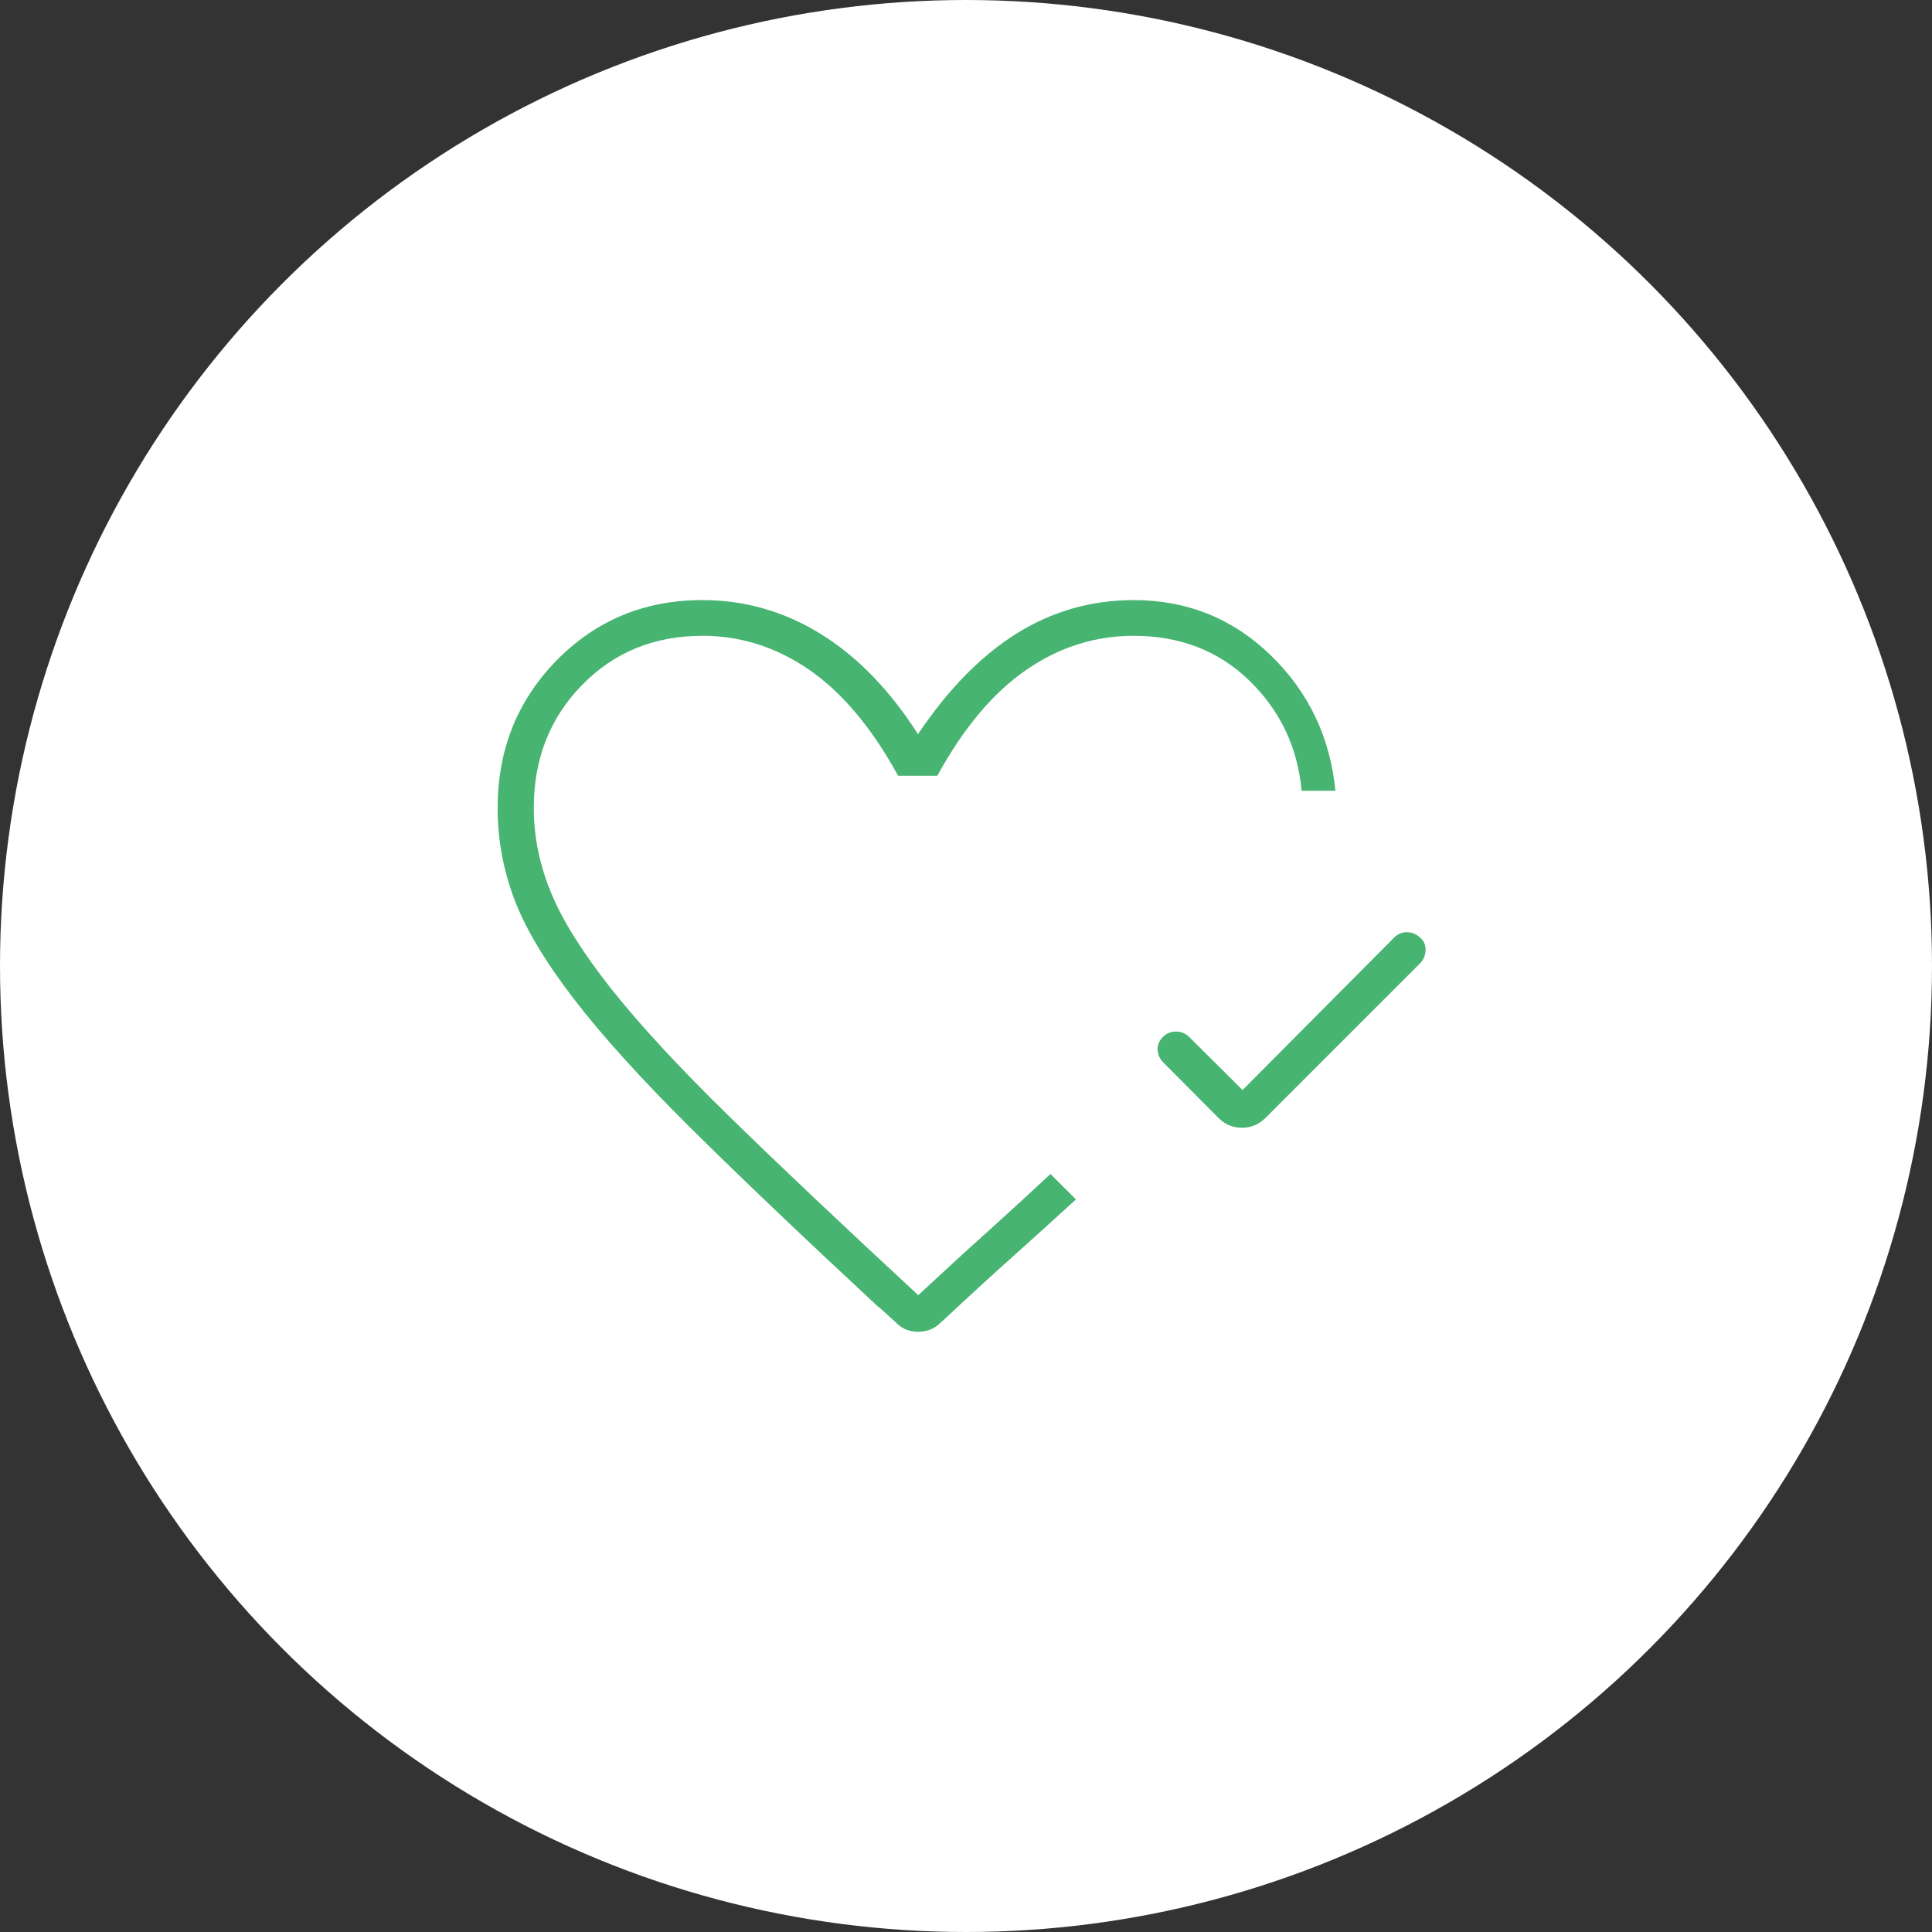 <svg width="132" height="132" viewBox="0 0 132 132" fill="none" xmlns="http://www.w3.org/2000/svg">
<rect x="0" y="0" width="132" height="132" fill="#333333" stroke="none"/>
<circle cx="66" cy="66" r="66" fill="white"/>
<g clip-path="url(#clip0_113_677)">
<path d="M84.9 74.47L95.27 64.04C95.51 63.81 95.79 63.69 96.12 63.69C96.45 63.69 96.75 63.81 97.02 64.05C97.29 64.29 97.42 64.58 97.4 64.94C97.38 65.29 97.25 65.59 97.02 65.82L86.45 76.39C86.01 76.83 85.47 77.05 84.85 77.05C84.23 77.05 83.7 76.83 83.26 76.39L79.47 72.58C79.24 72.34 79.11 72.06 79.09 71.73C79.07 71.4 79.2 71.1 79.47 70.83C79.7 70.6 80 70.48 80.35 70.48C80.7 70.48 80.99 70.6 81.23 70.83L84.9 74.48V74.47ZM60.04 89.32C54.84 84.49 50.56 80.41 47.19 77.07C43.82 73.73 41.16 70.79 39.2 68.24C37.24 65.69 35.88 63.41 35.13 61.41C34.38 59.41 34 57.34 34 55.2C34 51.23 35.34 47.87 38.03 45.12C40.72 42.38 44.04 41 47.99 41C50.9 41 53.61 41.78 56.1 43.33C58.6 44.88 60.8 47.16 62.72 50.16C64.79 47.08 67.04 44.79 69.48 43.27C71.91 41.76 74.57 41 77.46 41C81.11 41 84.23 42.26 86.82 44.77C89.41 47.29 90.88 50.37 91.24 54.03H88.93C88.66 51.06 87.47 48.56 85.37 46.51C83.27 44.47 80.63 43.44 77.46 43.44C74.83 43.44 72.38 44.21 70.13 45.76C67.87 47.31 65.84 49.72 64.04 53H61.36C59.57 49.73 57.55 47.33 55.3 45.77C53.05 44.22 50.62 43.44 48.01 43.44C44.7 43.44 41.95 44.56 39.76 46.81C37.57 49.05 36.47 51.85 36.47 55.2C36.47 57.15 36.86 59.08 37.65 60.99C38.43 62.9 39.81 65.09 41.77 67.57C43.74 70.05 46.42 72.95 49.83 76.28C53.24 79.61 57.54 83.68 62.74 88.49C64.48 86.87 66.07 85.41 67.51 84.12C68.94 82.83 70.36 81.53 71.77 80.21L72.04 80.48C72.22 80.66 72.42 80.86 72.64 81.08C72.86 81.29 73.06 81.49 73.24 81.68L73.51 81.95C72.11 83.23 70.71 84.5 69.29 85.77C67.87 87.04 66.28 88.49 64.53 90.13L64.23 90.4C63.83 90.79 63.33 90.99 62.74 90.99C62.15 90.99 61.65 90.8 61.27 90.41L60.06 89.31L60.04 89.32Z" fill="#47B471"/>
</g>
<defs>
<clipPath id="clip0_113_677">
<rect width="63.41" height="50" fill="white" transform="translate(34 41)"/>
</clipPath>
</defs>
</svg>

